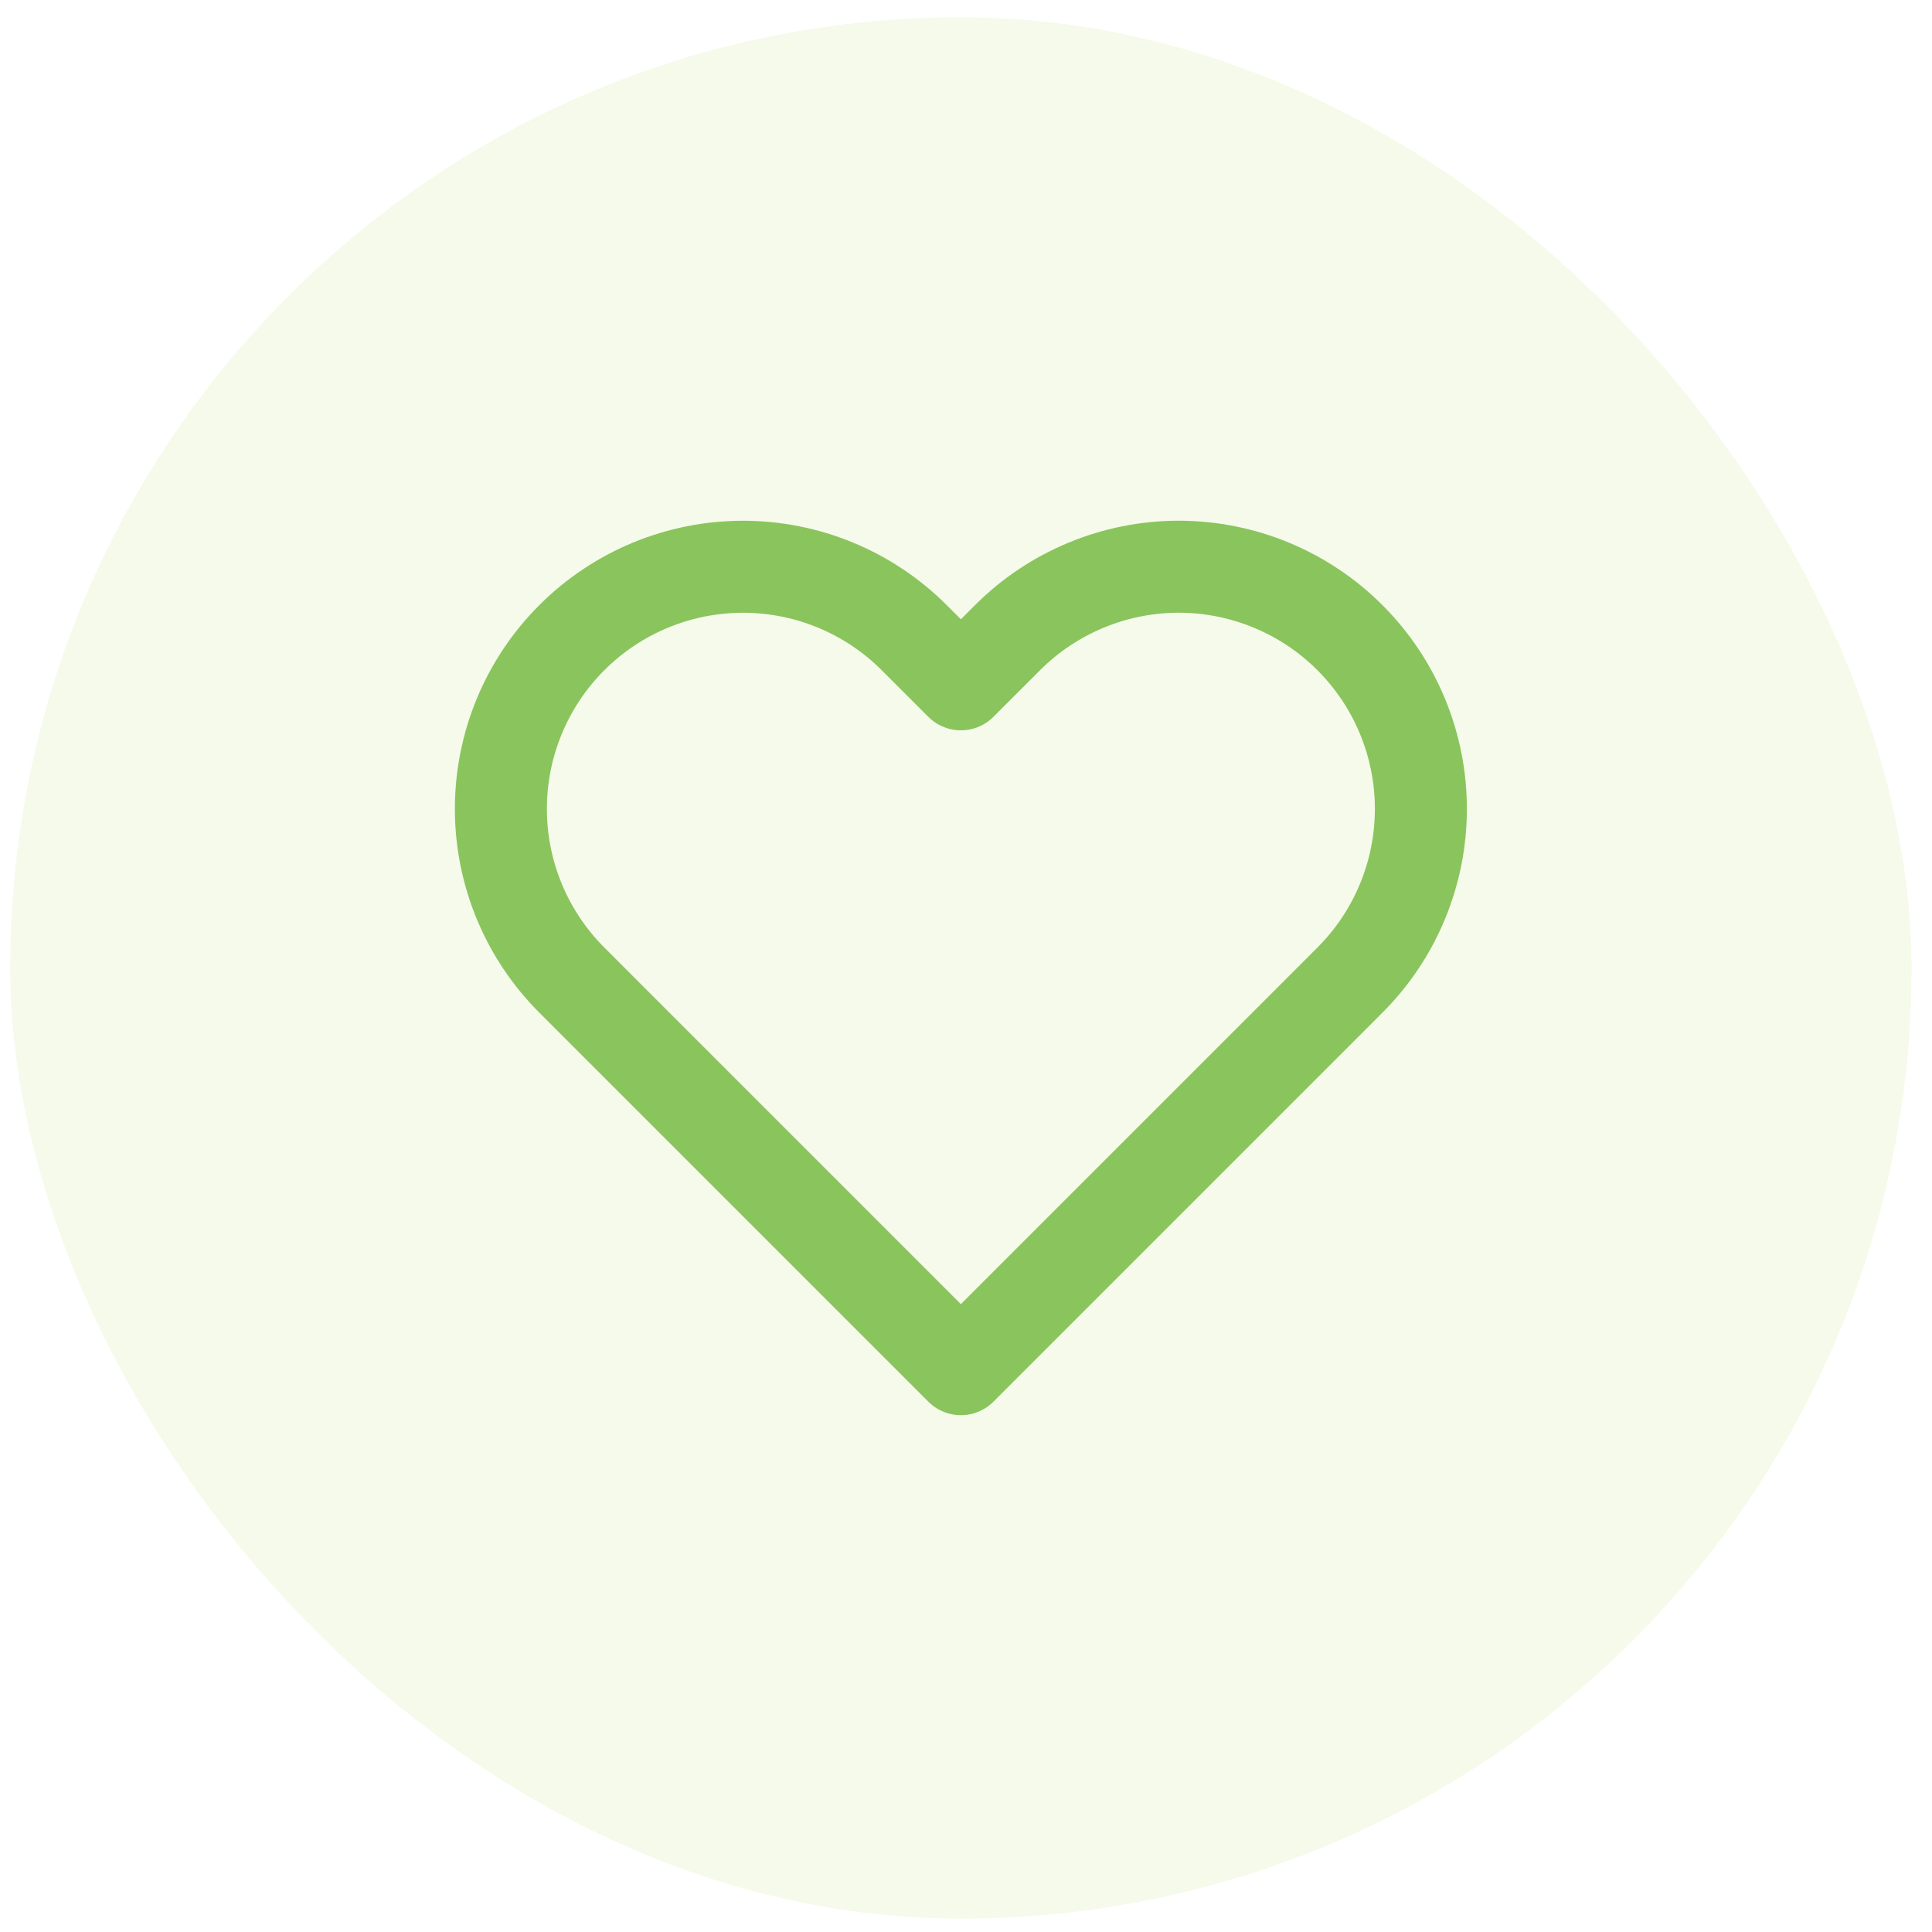 <svg xmlns="http://www.w3.org/2000/svg" width="63" height="63" viewBox="0 0 63 63" fill="none"><rect x="0.333" y="0.563" width="62" height="62" rx="31" fill="#9DD030" fill-opacity="0.1"></rect><path d="M44.02 20.794C43.287 20.06 42.417 19.479 41.459 19.082C40.501 18.685 39.474 18.48 38.437 18.48C37.4 18.48 36.373 18.685 35.416 19.082C34.458 19.479 33.587 20.06 32.854 20.794L31.333 22.315L29.812 20.794C28.331 19.313 26.323 18.481 24.229 18.481C22.135 18.481 20.126 19.313 18.646 20.794C17.165 22.274 16.333 24.283 16.333 26.377C16.333 28.471 17.165 30.479 18.646 31.959L20.167 33.481L31.333 44.647L42.499 33.481L44.02 31.959C44.753 31.227 45.335 30.356 45.732 29.398C46.129 28.44 46.333 27.414 46.333 26.377C46.333 25.34 46.129 24.313 45.732 23.355C45.335 22.397 44.753 21.527 44.02 20.794V20.794Z" stroke="#8AC45D" stroke-width="3" stroke-linecap="round" stroke-linejoin="round"></path></svg>